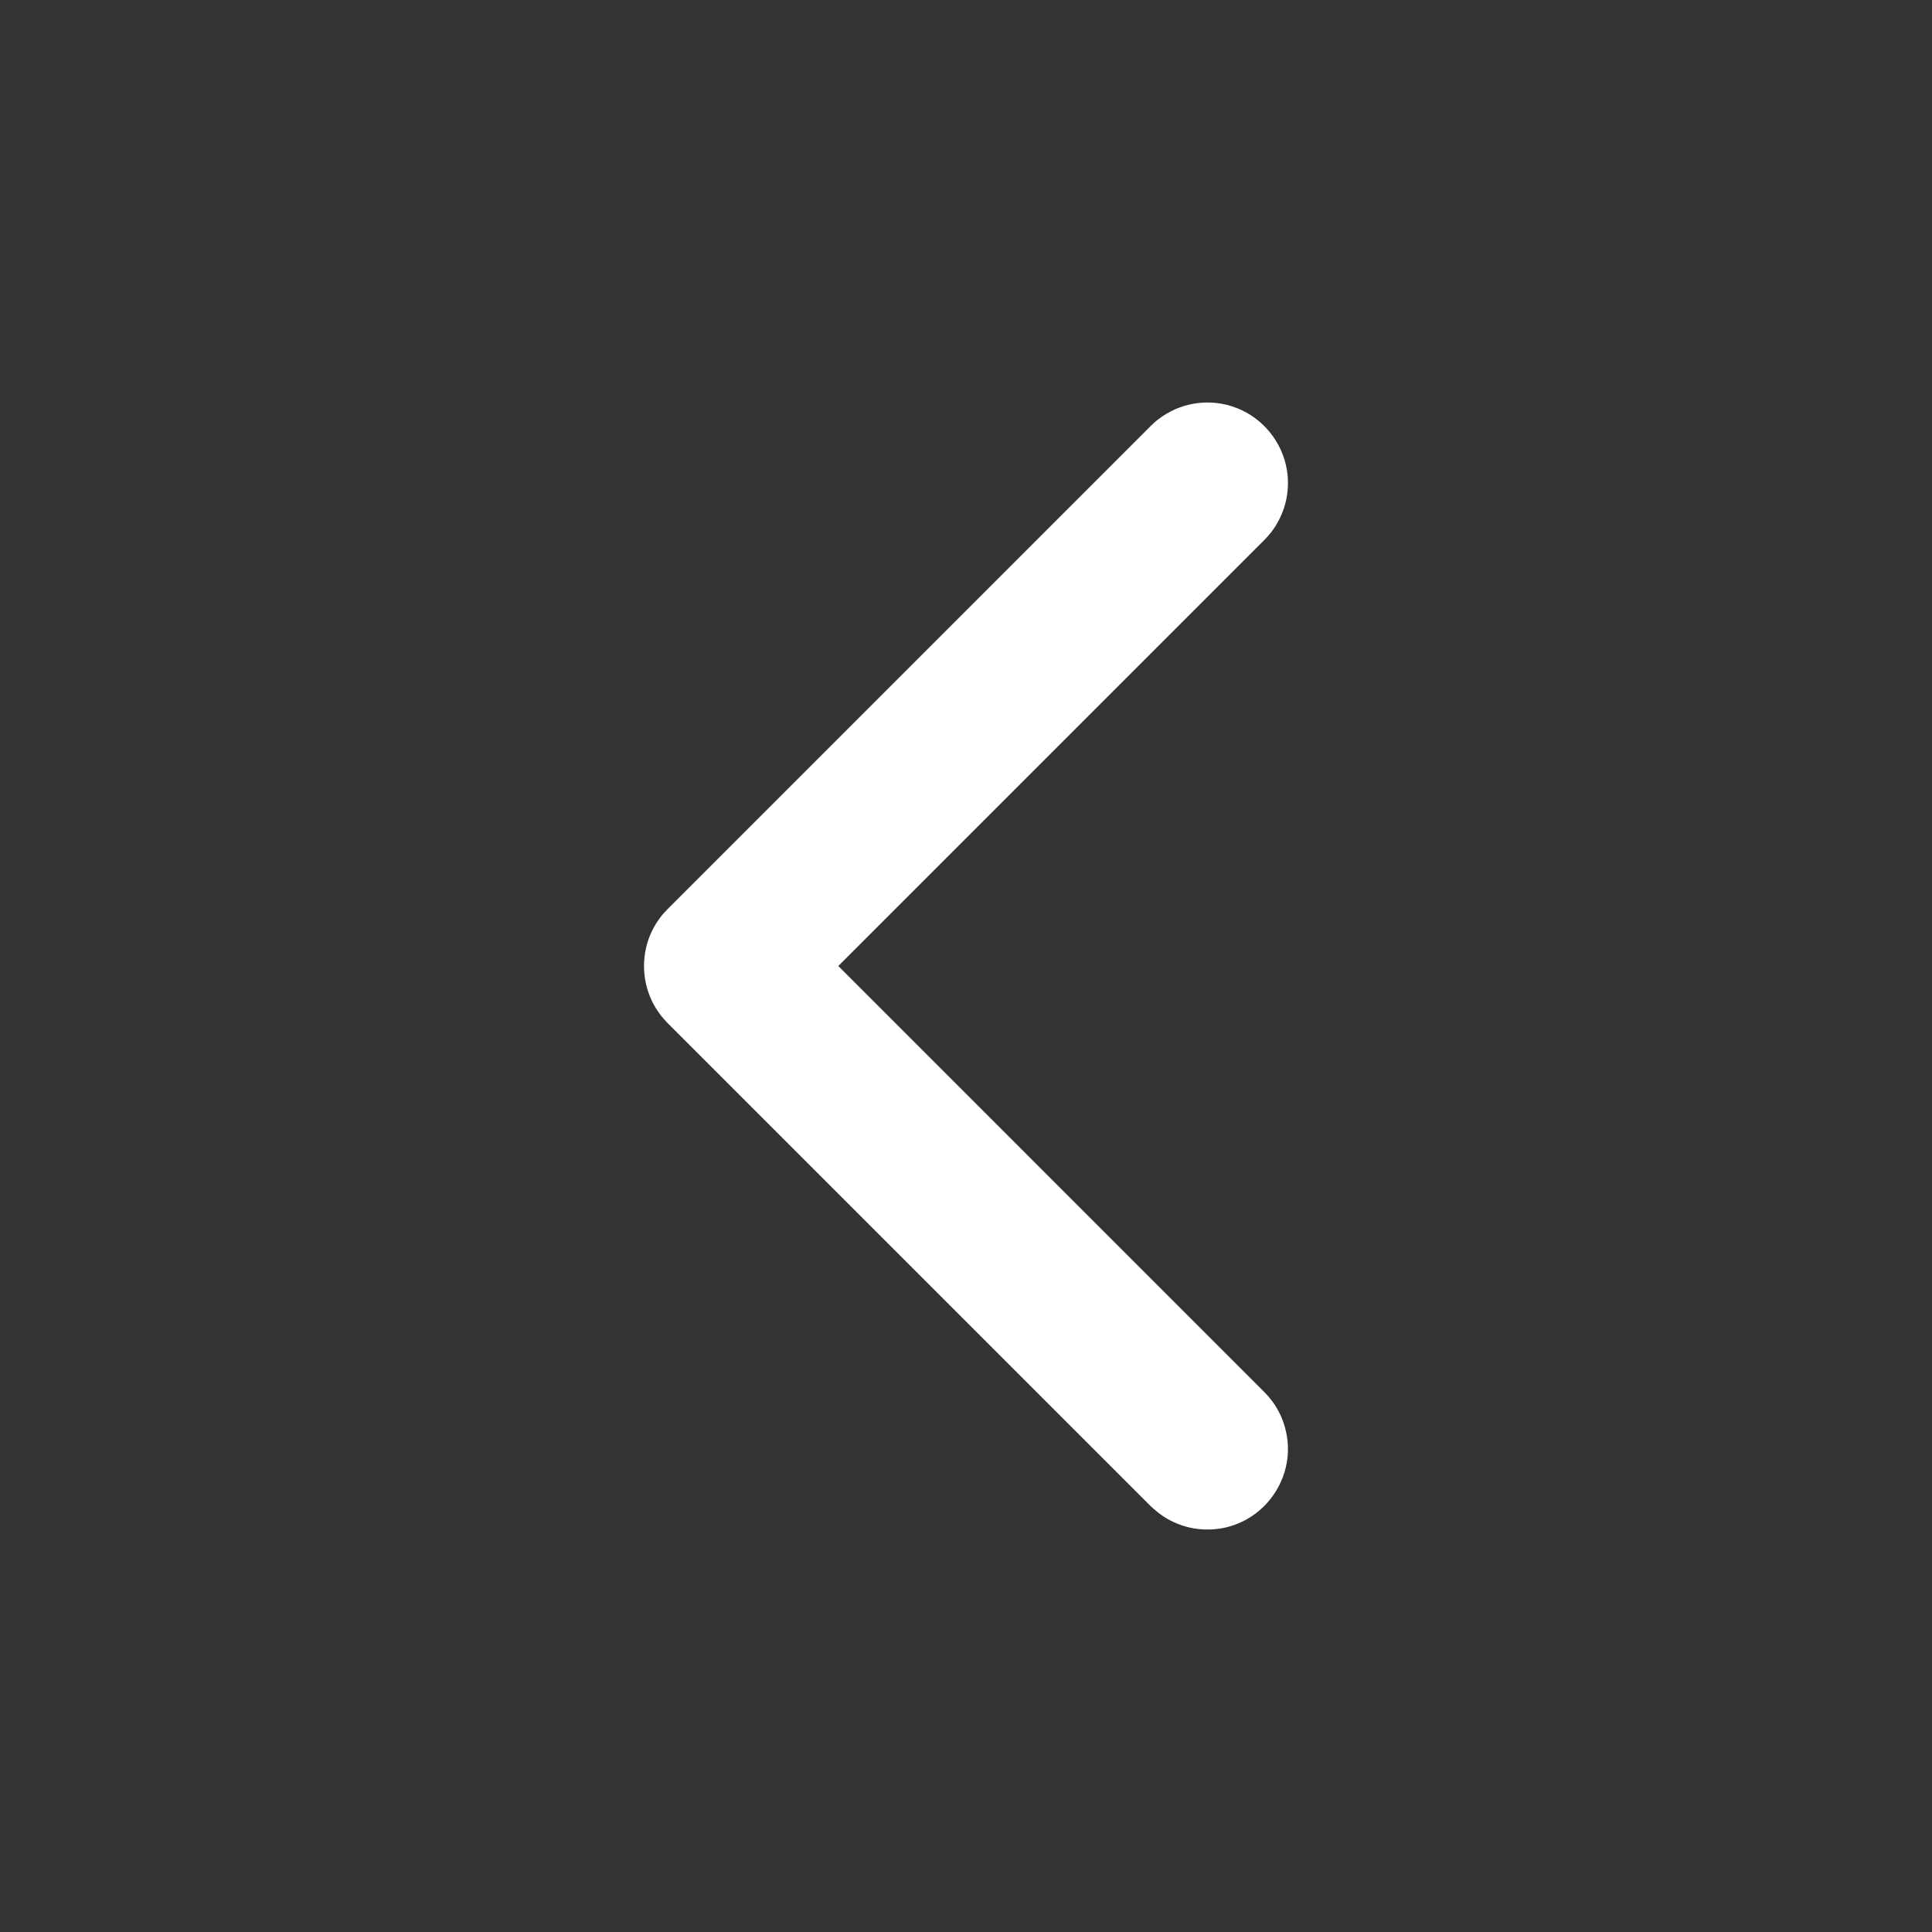 <svg xmlns="http://www.w3.org/2000/svg" width="32" height="32" viewBox="0 0 32 32">
    <rect x="0" y="0" width="32" height="32" fill="#333333" stroke="none"/>
    <g fill="none" fill-rule="evenodd">
        <path d="M0 0L32 0 32 32 0 32z"/>
        <path fill="#FFF" fill-rule="nonzero" d="M19.773 25.315c-.18-.031-.353-.1-.505-.2-.077-.05-.144-.109-.212-.171l-8-8c-.055-.06-.07-.073-.12-.138-.054-.073-.102-.15-.141-.233-.171-.36-.171-.786 0-1.145.039-.083.087-.16.142-.233.049-.065.064-.078.12-.137l8-8c.059-.056.072-.071.137-.12.17-.129.37-.216.579-.252.15-.026.303-.026.453 0 .12.02.236.058.346.11.417.198.707.609.754 1.068.018.181 0 .366-.056.54-.046.144-.116.28-.208.402-.05.064-.065.078-.12.137L13.885 16l7.057 7.058.062.066c.051.063.066.078.11.145.084.127.145.269.18.416.03.118.042.24.038.361-.016.461-.277.89-.68 1.117-.131.074-.276.126-.426.152-.08.013-.1.013-.181.018h-.091c-.08-.005-.101-.005-.181-.018z"/>
    </g>
</svg>
